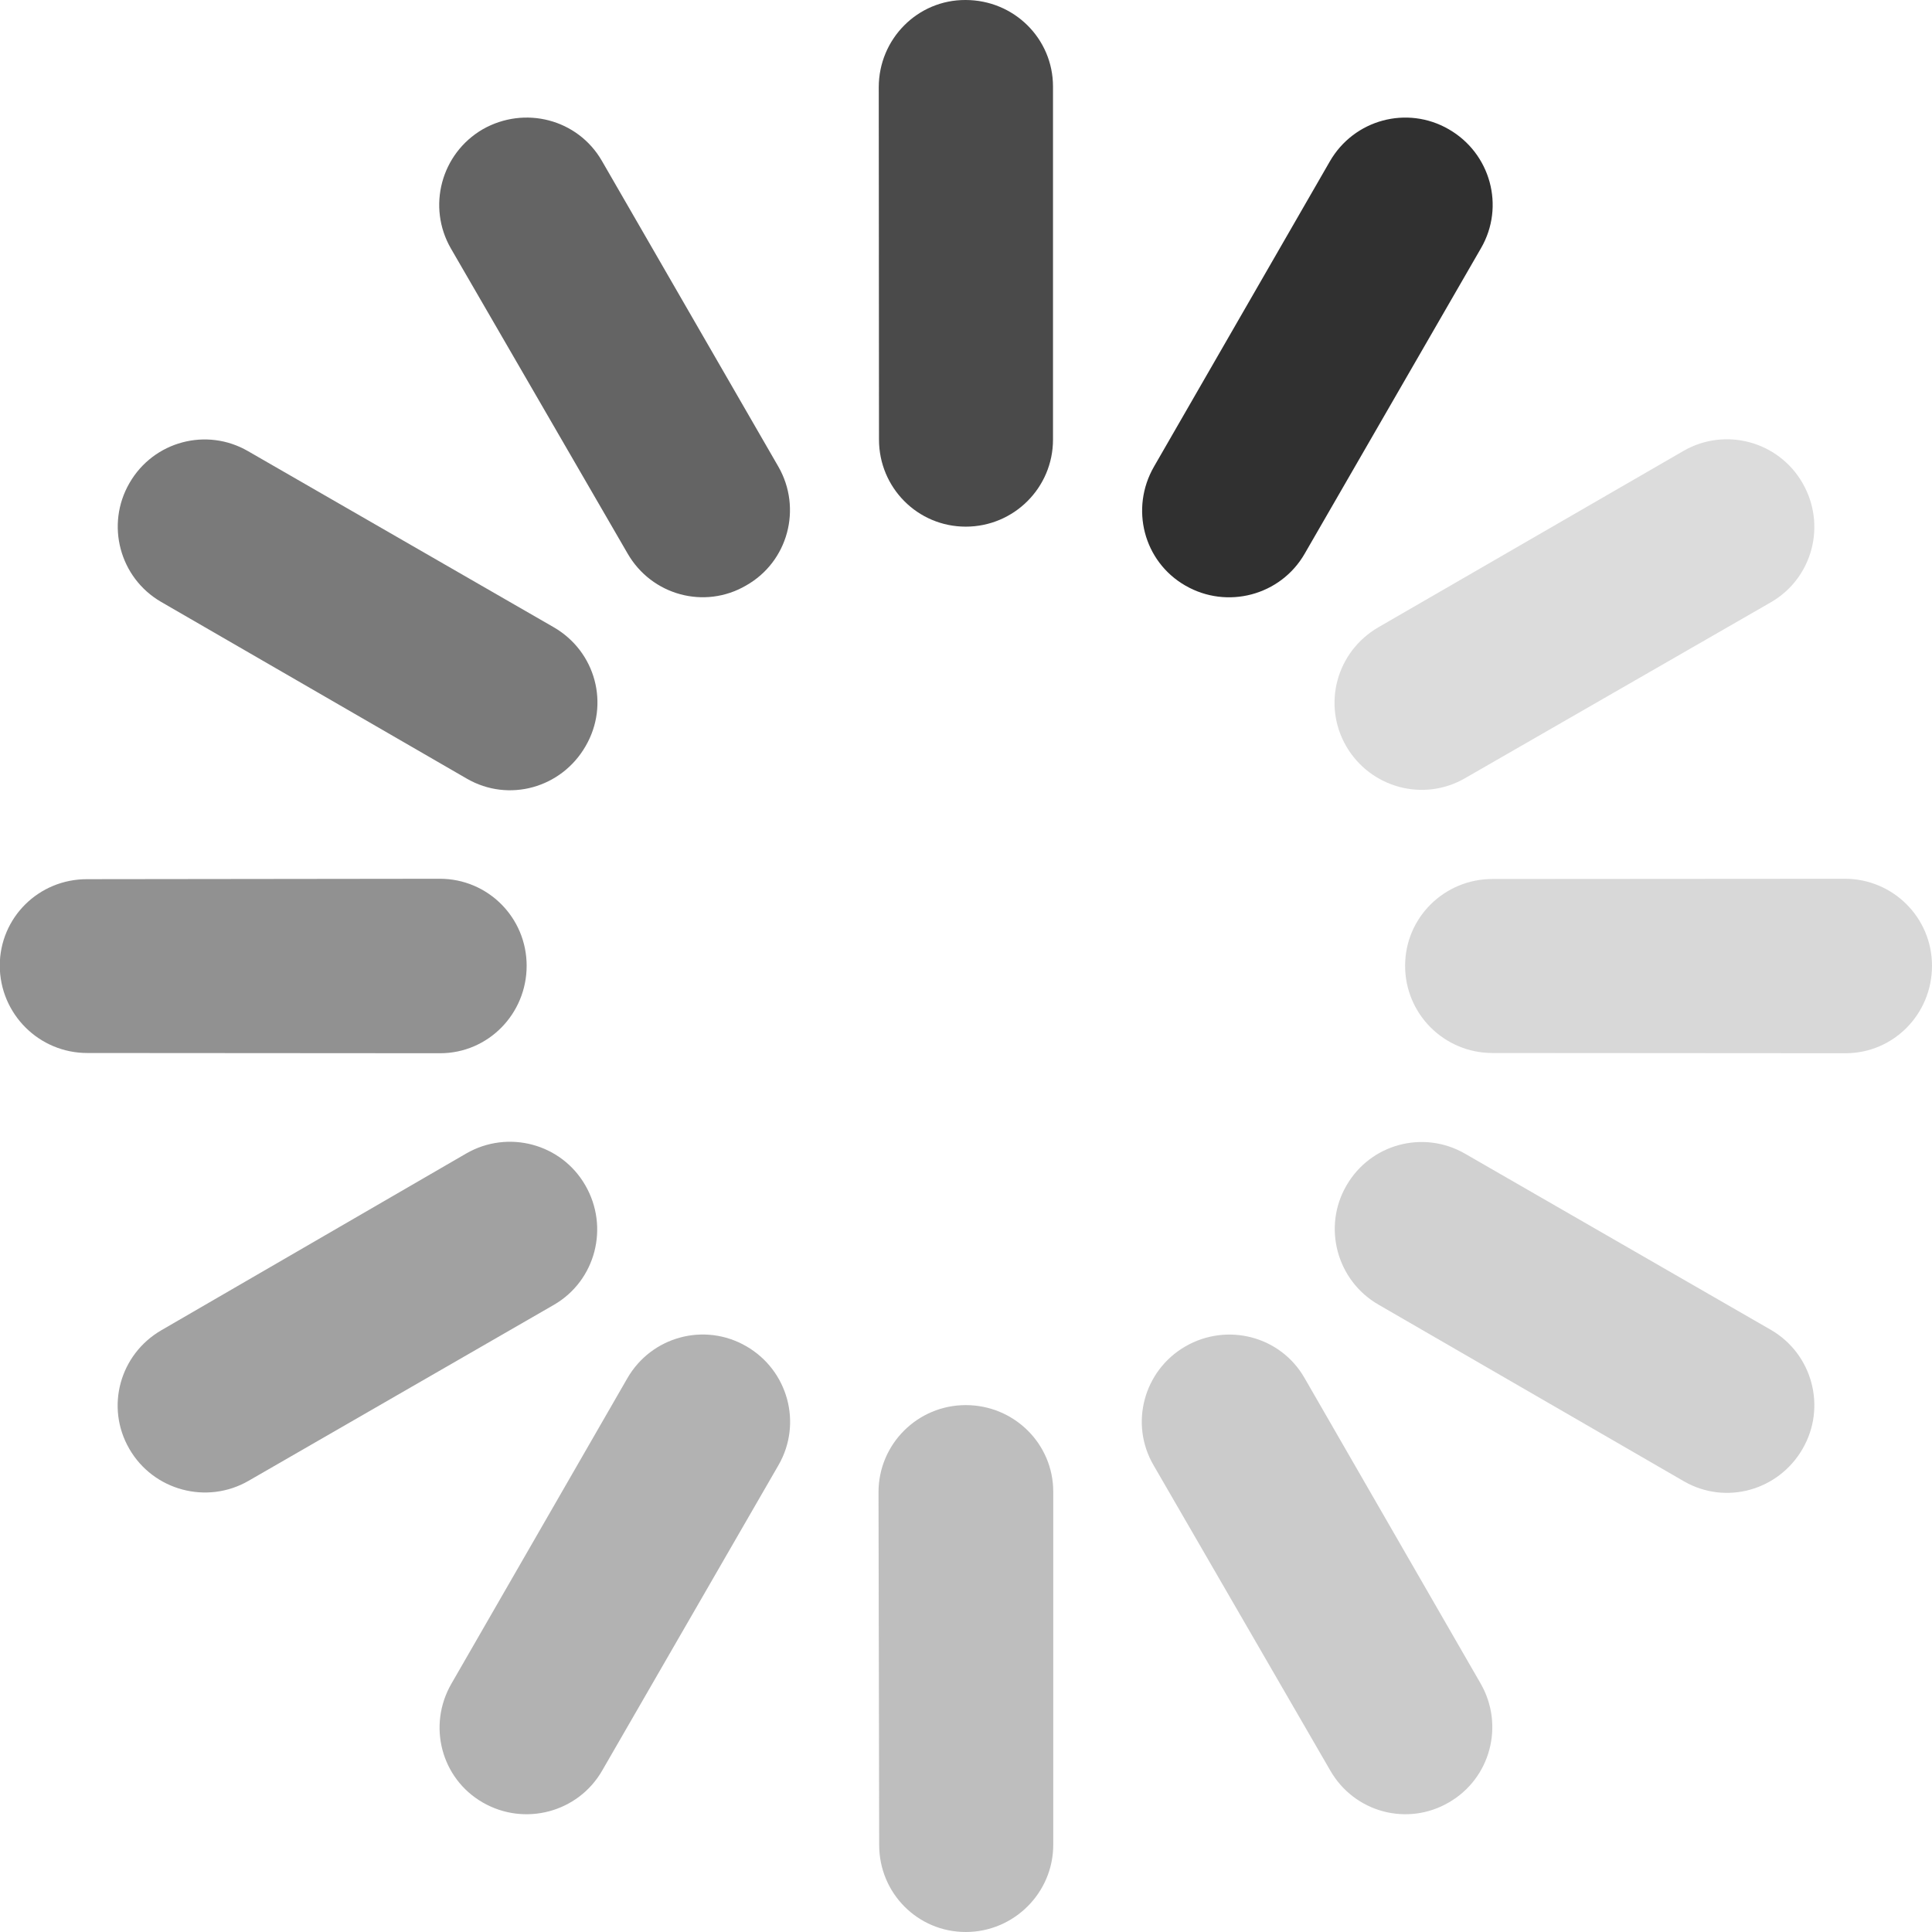 <?xml version="1.0" encoding="utf-8"?>
<!-- Copyright © 2013 Apple Inc. All rights reserved. -->
<svg xmlns="http://www.w3.org/2000/svg" id="root" version="1.1" viewBox="0 0 32 32">
    <path fill="rgb(48, 48, 48)" d="M 24.531 4.109 L 21.609 9.172 C 21.211 9.863 20.324 10.098 19.633 9.699 C 18.941 9.301 18.715 8.422 19.113 7.73 L 22.027 2.672 C 22.426 1.98 23.305 1.742 23.996 2.141 C 24.688 2.539 24.93 3.418 24.531 4.109"/>
    <path fill="rgba(48, 48, 48, 0.87)" d="M 17.441 1.434 L 17.441 7.281 C 17.441 8.078 16.793 8.723 15.996 8.723 C 15.199 8.723 14.559 8.078 14.559 7.281 L 14.555 1.445 C 14.555 0.645 15.199 -0.004 15.992 0 C 16.793 0 17.441 0.637 17.441 1.434"/>
    <path fill="rgba(48, 48, 48, 0.75)" d="M 9.969 2.664 L 12.891 7.727 C 13.289 8.418 13.055 9.305 12.355 9.699 C 11.668 10.098 10.793 9.859 10.395 9.168 L 7.469 4.117 C 7.07 3.426 7.305 2.543 7.996 2.141 C 8.691 1.746 9.57 1.973 9.969 2.664"/>
    <path fill="rgba(48, 48, 48, 0.64)" d="M 7.734 12.898 L 2.668 9.969 C 1.98 9.57 1.746 8.688 2.145 8 C 2.543 7.309 3.422 7.074 4.109 7.473 L 9.168 10.387 C 9.867 10.789 10.102 11.668 9.699 12.359 C 9.301 13.051 8.426 13.297 7.734 12.898"/>
    <path fill="rgba(48, 48, 48, 0.53)" d="M 7.289 17.445 L 1.445 17.441 C 0.648 17.441 0 16.797 -0.004 15.996 C -0.004 15.199 0.641 14.559 1.445 14.562 L 7.285 14.555 C 8.082 14.555 8.723 15.199 8.723 15.996 C 8.723 16.793 8.086 17.445 7.289 17.445"/>
    <path fill="rgba(48, 48, 48, 0.45)" d="M 9.18 21.609 L 4.117 24.527 C 3.426 24.926 2.539 24.688 2.141 23.996 C 1.742 23.305 1.984 22.43 2.676 22.031 L 7.723 19.105 C 8.414 18.707 9.297 18.941 9.695 19.633 C 10.094 20.324 9.867 21.207 9.18 21.609"/>
    <path fill="rgba(48, 48, 48, 0.37)" d="M 12.895 24.266 L 9.973 29.328 C 9.574 30.02 8.688 30.254 7.996 29.855 C 7.305 29.457 7.078 28.578 7.477 27.887 L 10.391 22.828 C 10.789 22.137 11.668 21.898 12.359 22.297 C 13.051 22.695 13.293 23.574 12.895 24.266"/>
    <path fill="rgba(48, 48, 48, 0.31)" d="M 17.445 24.707 L 17.445 30.555 C 17.445 31.352 16.793 32 15.996 32 C 15.199 32 14.562 31.355 14.562 30.559 L 14.551 24.715 C 14.551 23.918 15.199 23.273 15.996 23.273 C 16.797 23.273 17.445 23.914 17.445 24.707"/>
    <path fill="rgba(48, 48, 48, 0.25)" d="M 21.605 22.82 L 24.523 27.883 C 24.922 28.574 24.688 29.457 23.996 29.855 C 23.309 30.254 22.434 30.02 22.035 29.328 L 19.109 24.273 C 18.703 23.582 18.945 22.699 19.633 22.301 C 20.324 21.902 21.207 22.129 21.605 22.82"/>
    <path fill="rgba(48, 48, 48, 0.22)" d="M 27.891 24.535 L 22.832 21.609 C 22.141 21.211 21.902 20.324 22.301 19.637 C 22.699 18.945 23.578 18.711 24.266 19.109 L 29.332 22.027 C 30.02 22.426 30.258 23.309 29.855 24 C 29.457 24.688 28.582 24.934 27.891 24.535"/>
    <path fill="rgba(48, 48, 48, 0.19)" d="M 30.566 17.445 L 24.719 17.441 C 23.922 17.441 23.273 16.797 23.273 15.996 C 23.273 15.199 23.922 14.559 24.719 14.559 L 30.555 14.555 C 31.355 14.555 32 15.199 32 15.996 C 32 16.797 31.363 17.445 30.566 17.445"/>
    <path fill="rgba(48, 48, 48, 0.17)" d="M 29.336 9.973 L 24.27 12.887 C 23.582 13.289 22.699 13.051 22.297 12.359 C 21.898 11.668 22.137 10.793 22.828 10.391 L 27.883 7.469 C 28.574 7.07 29.457 7.309 29.855 8 C 30.254 8.688 30.027 9.57 29.336 9.973"/>
</svg>

